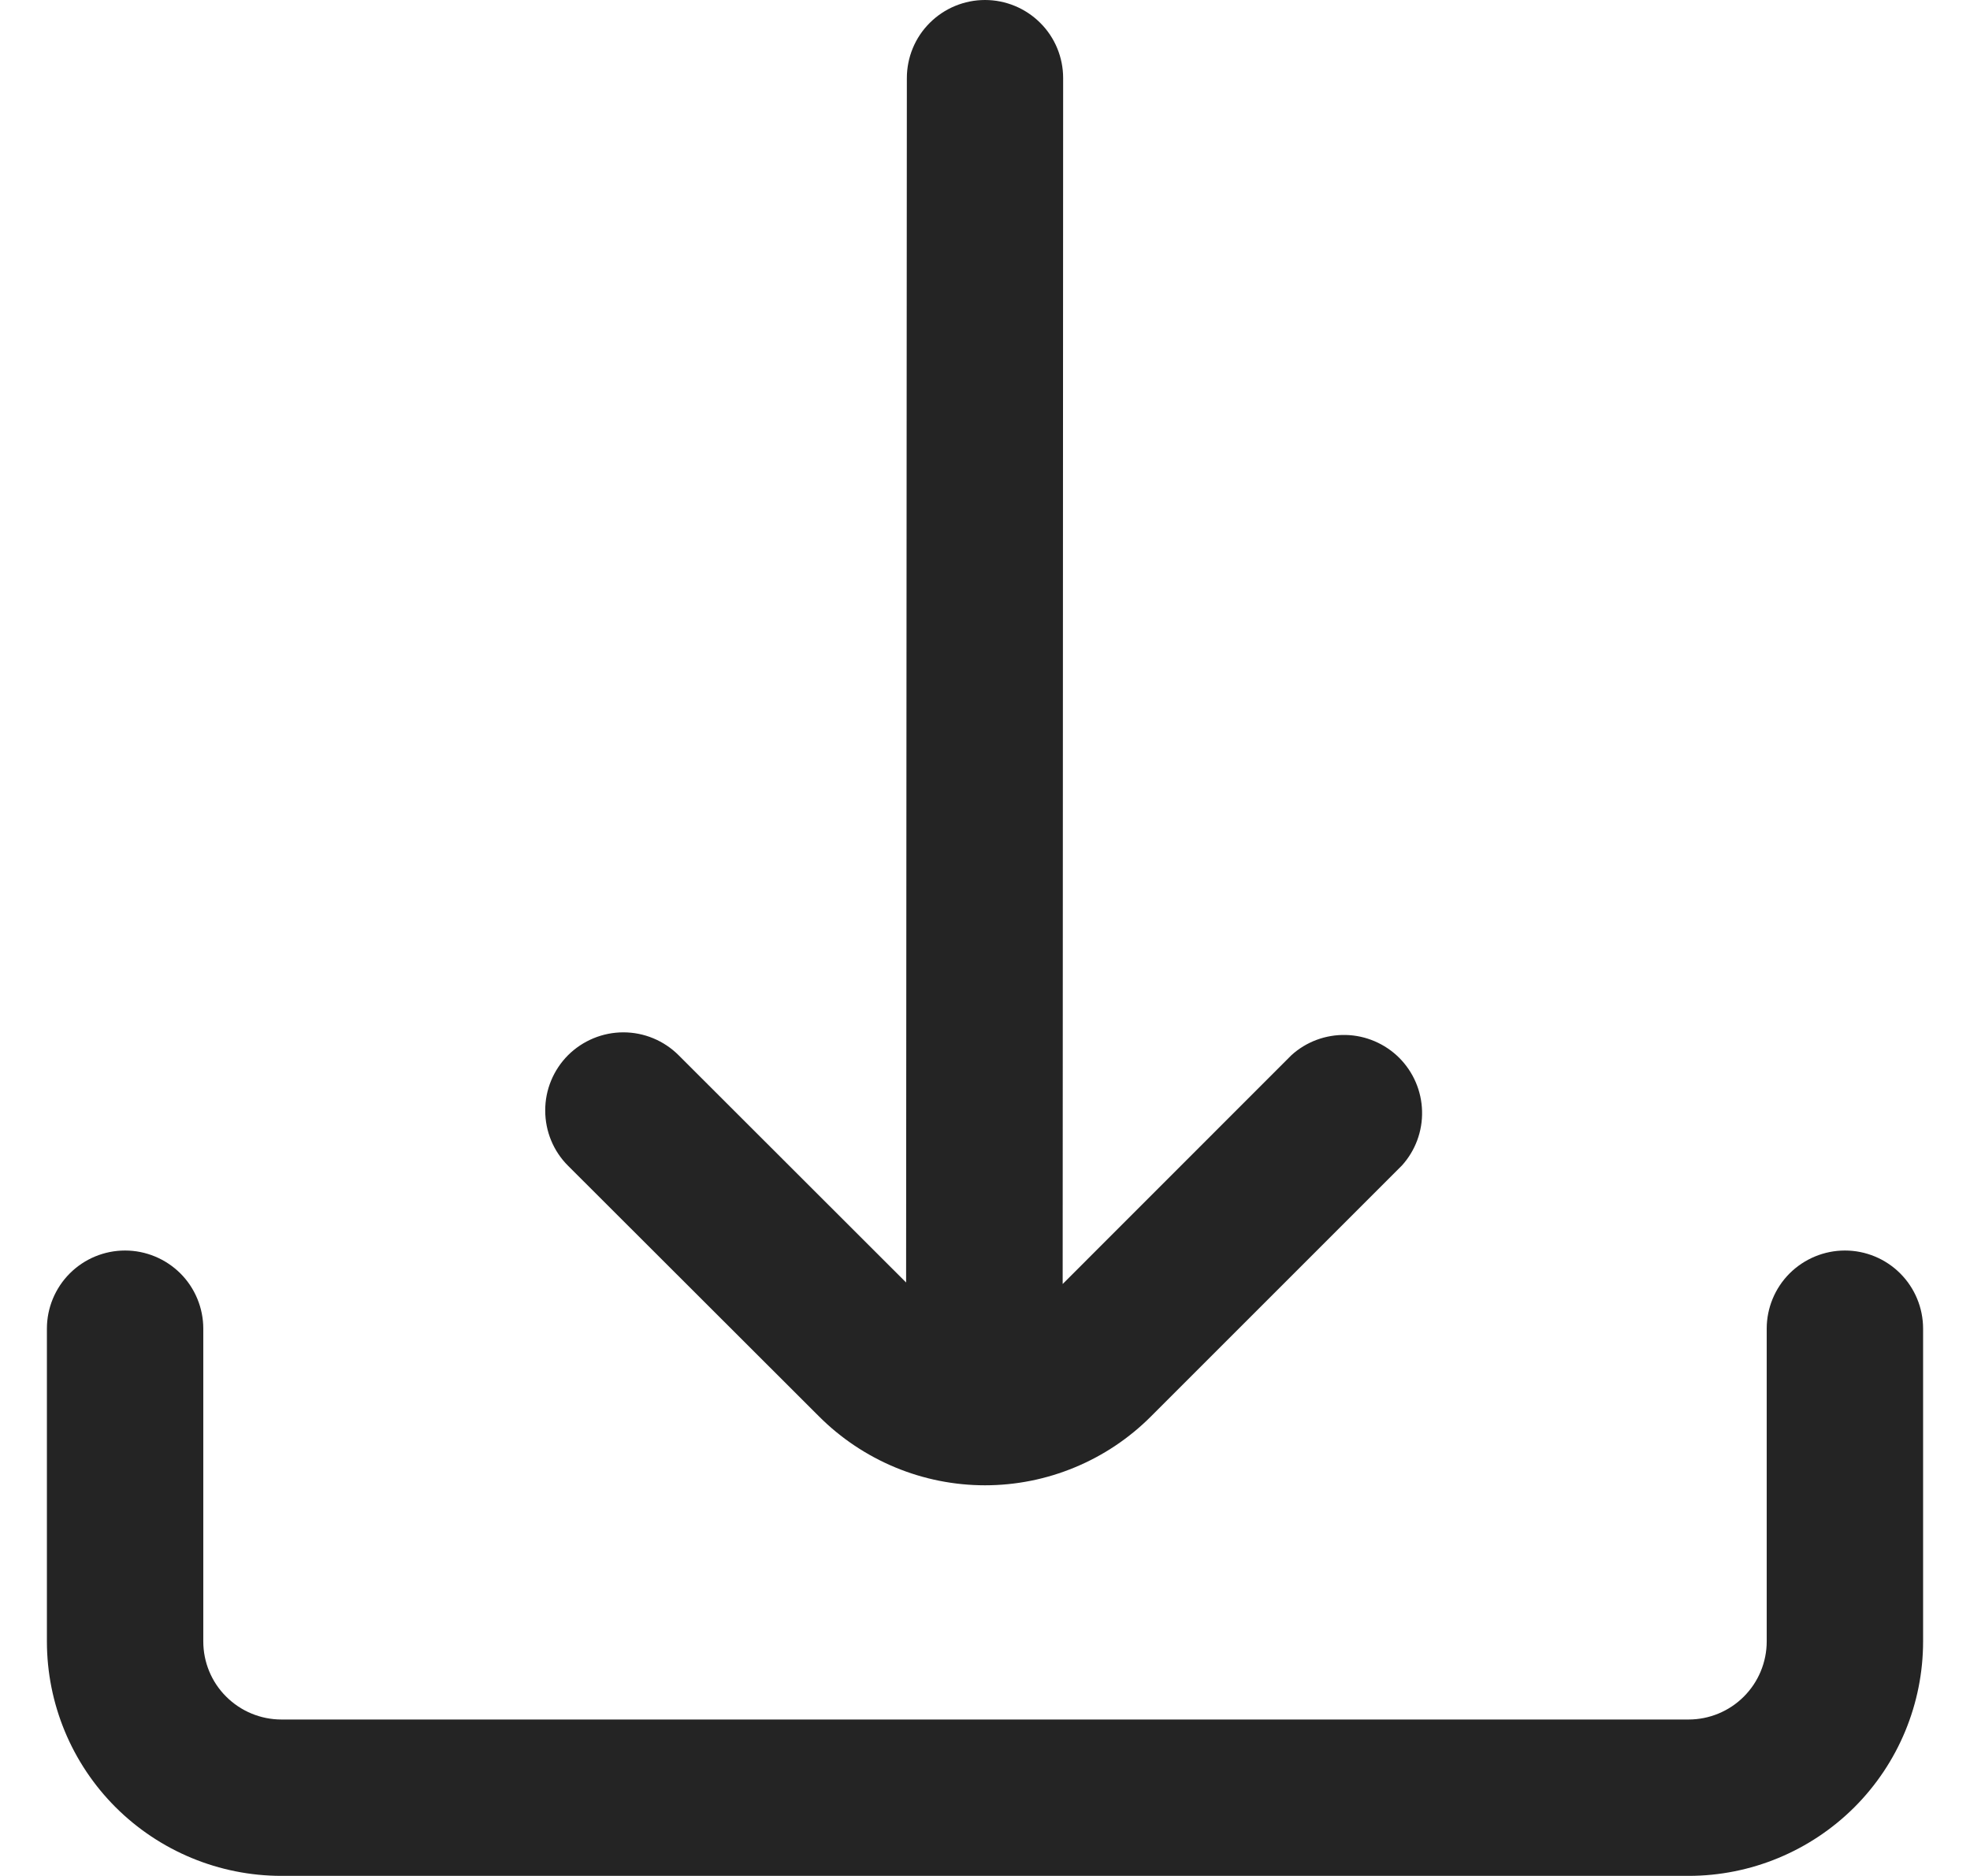 <svg width="21" height="20" viewBox="0 0 21 20" fill="none" xmlns="http://www.w3.org/2000/svg">
<g clip-path="url(#clip0_3533_4220)">
<path d="M8.732 15.102C8.964 15.334 9.24 15.518 9.543 15.644C9.846 15.77 10.172 15.835 10.5 15.835C10.829 15.835 11.154 15.77 11.457 15.644C11.761 15.518 12.036 15.334 12.268 15.102L14.944 12.426C15.088 12.267 15.165 12.059 15.159 11.845C15.154 11.632 15.066 11.428 14.915 11.277C14.763 11.126 14.559 11.039 14.346 11.034C14.132 11.029 13.924 11.106 13.766 11.25L11.328 13.689L11.333 0.833C11.333 0.612 11.246 0.4 11.089 0.244C10.933 0.088 10.721 0 10.5 0C10.279 0 10.067 0.088 9.911 0.244C9.754 0.4 9.667 0.612 9.667 0.833L9.659 13.673L7.234 11.25C7.078 11.094 6.866 11.006 6.645 11.006C6.424 11.006 6.212 11.094 6.055 11.25C5.899 11.407 5.811 11.619 5.812 11.84C5.812 12.061 5.899 12.273 6.056 12.429L8.732 15.102Z" fill="#242424"/>
<path d="M19.667 13.332C19.446 13.332 19.234 13.42 19.077 13.576C18.921 13.732 18.833 13.944 18.833 14.165V17.499C18.833 17.72 18.745 17.932 18.589 18.088C18.433 18.244 18.221 18.332 18 18.332H3C2.779 18.332 2.567 18.244 2.411 18.088C2.254 17.932 2.167 17.72 2.167 17.499V14.165C2.167 13.944 2.079 13.732 1.923 13.576C1.766 13.42 1.554 13.332 1.333 13.332C1.112 13.332 0.9 13.42 0.744 13.576C0.588 13.732 0.5 13.944 0.5 14.165L0.5 17.499C0.5 18.162 0.763 18.798 1.232 19.267C1.701 19.735 2.337 19.999 3 19.999H18C18.663 19.999 19.299 19.735 19.768 19.267C20.237 18.798 20.5 18.162 20.5 17.499V14.165C20.5 13.944 20.412 13.732 20.256 13.576C20.1 13.42 19.888 13.332 19.667 13.332Z" fill="#242424"/>
</g>
<defs>
<clipPath id="clip0_3533_4220">
<rect width="20" height="20" fill="white" transform="translate(0.5)"/>
</clipPath>
</defs>
</svg>
